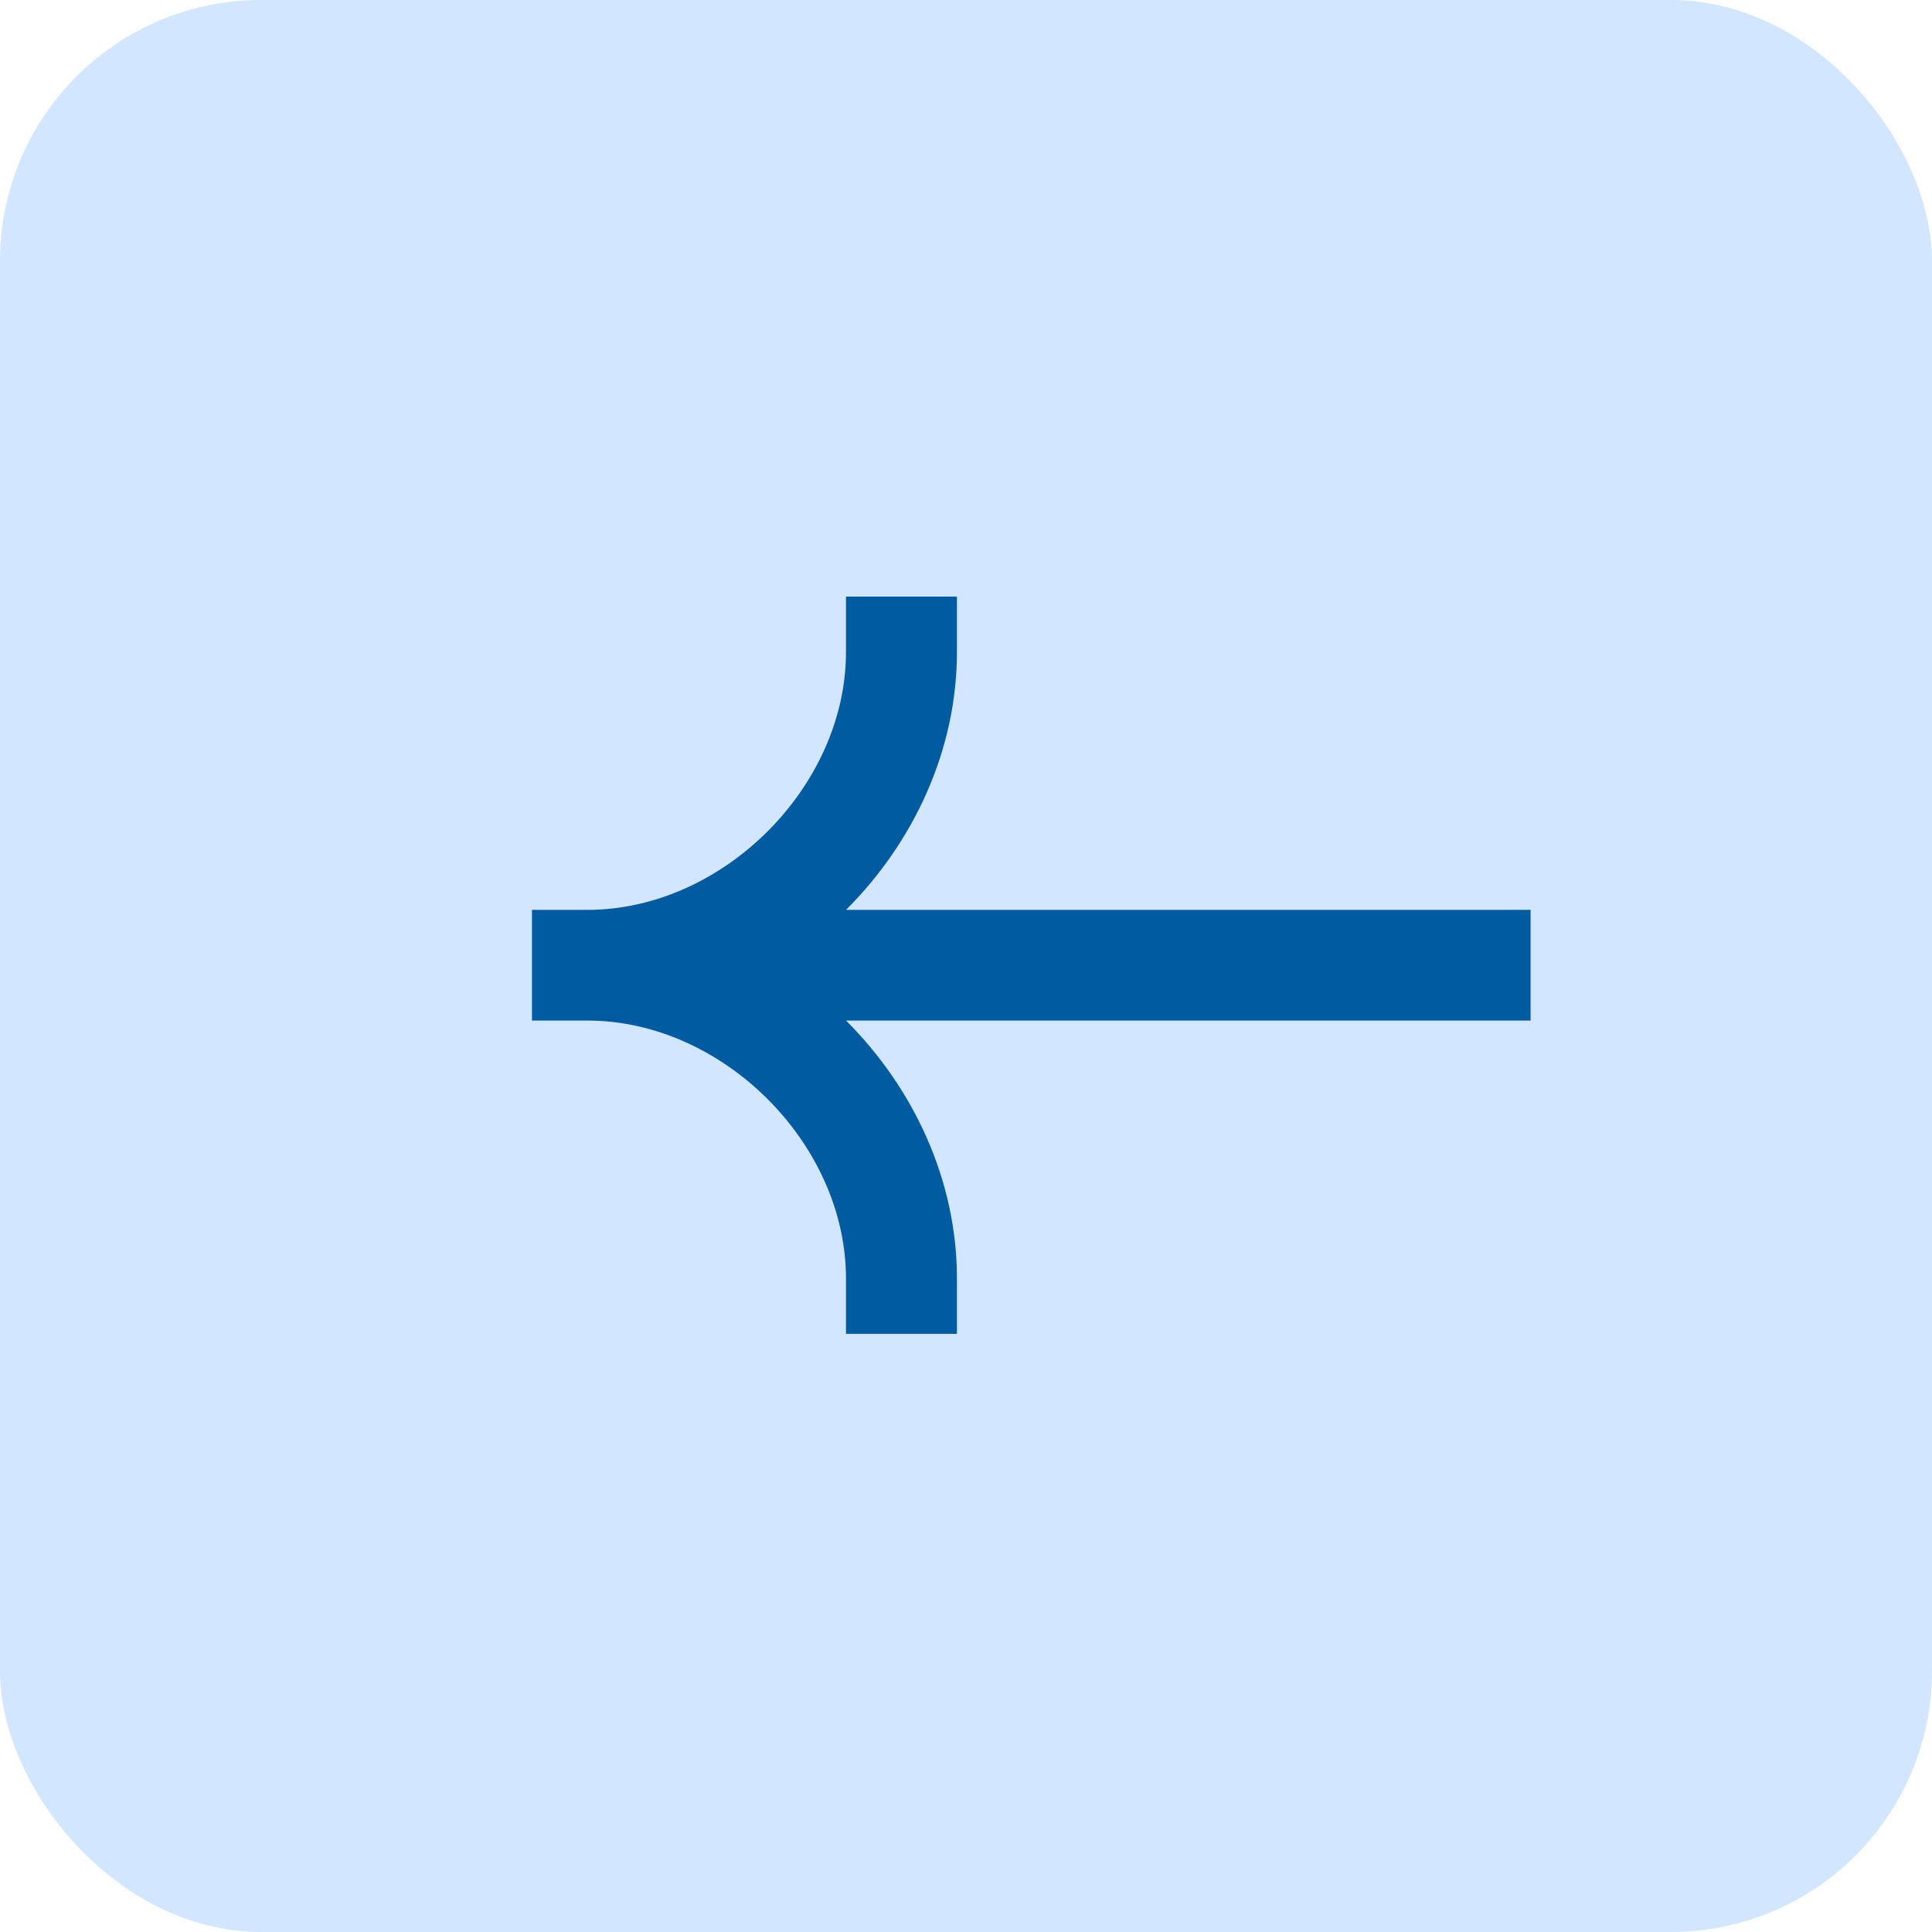 <?xml version="1.0" encoding="UTF-8"?> <svg xmlns="http://www.w3.org/2000/svg" width="74" height="74" viewBox="0 0 74 74" fill="none"><rect width="74" height="74" rx="10" fill="#D2E6FF"></rect><path fill-rule="evenodd" clip-rule="evenodd" d="M36.653 48.969C36.653 45.209 34.999 41.679 32.405 39.09L58.625 39.09L58.625 34.85L32.405 34.85C34.999 32.26 36.653 28.73 36.653 24.971L36.653 22.851L32.403 22.851L32.403 24.971C32.403 30.14 27.683 34.85 22.5 34.85L20.375 34.85L20.375 39.09L22.5 39.09C27.683 39.09 32.403 43.801 32.403 48.969L32.403 51.09L36.653 51.09L36.653 48.969Z" fill="#005BA1"></path></svg> 